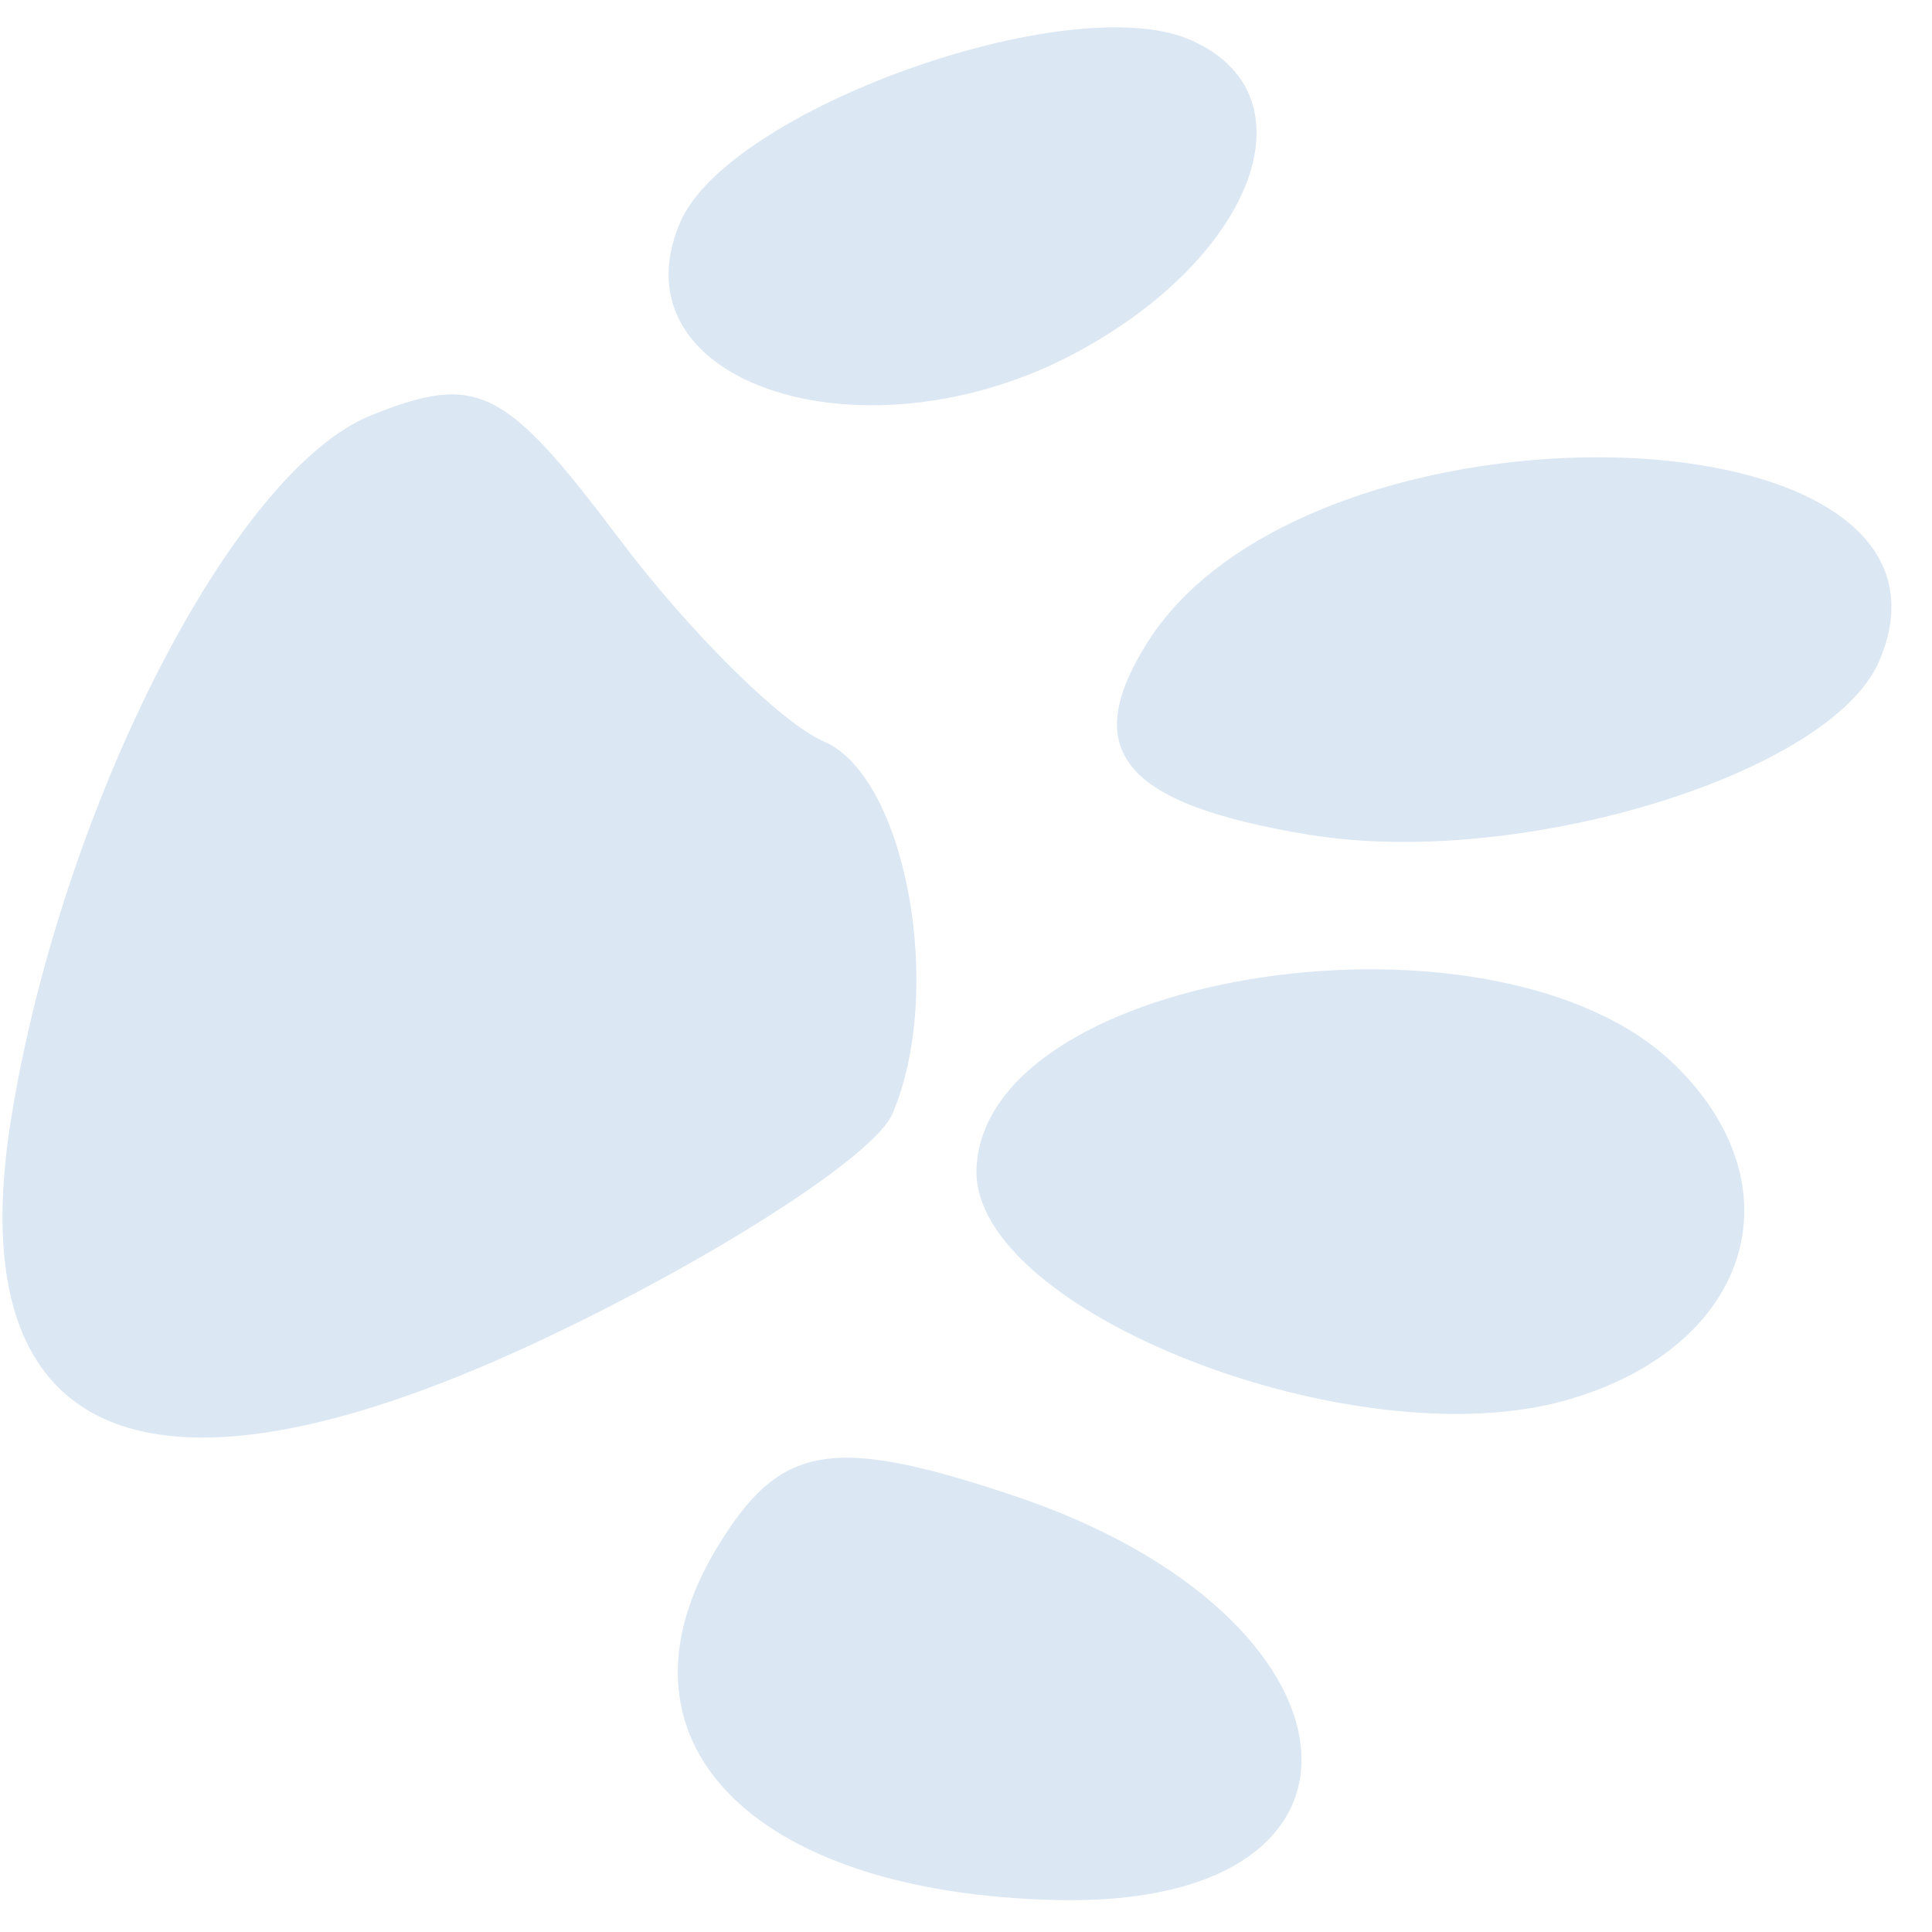 <?xml version="1.0" encoding="UTF-8"?> <svg xmlns="http://www.w3.org/2000/svg" width="45" height="45" viewBox="0 0 45 45" fill="none"> <path fill-rule="evenodd" clip-rule="evenodd" d="M24.642 44.256C32.722 44.427 31.983 37.639 23.617 34.839C19.372 33.419 18.169 33.627 16.709 36.034C13.994 40.506 17.466 44.105 24.642 44.256ZM12.794 31.124C16.781 29.225 20.378 26.894 20.784 25.947C22.016 23.073 21.101 18.09 19.19 17.271C18.201 16.846 16.049 14.713 14.406 12.528C11.755 9.002 11.112 8.683 8.646 9.673C5.434 10.962 1.43 18.792 0.256 26.076C-0.973 33.718 3.537 35.533 12.794 31.124ZM36.474 32.615C40.748 31.406 41.956 27.67 39.002 24.795C34.885 20.791 22.925 22.575 22.745 27.222C22.617 30.524 31.512 34.018 36.474 32.615ZM30.496 19.443C35.385 20.246 42.639 18.035 43.77 15.398C46.362 9.354 30.523 8.945 26.729 14.958C25.127 17.498 26.164 18.732 30.496 19.443ZM25.129 8.179C29.285 5.914 30.617 2.169 27.711 0.923C24.894 -0.285 16.967 2.556 15.843 5.178C14.225 8.95 20.181 10.877 25.129 8.179Z" fill="#DBE7F3"></path> </svg> 